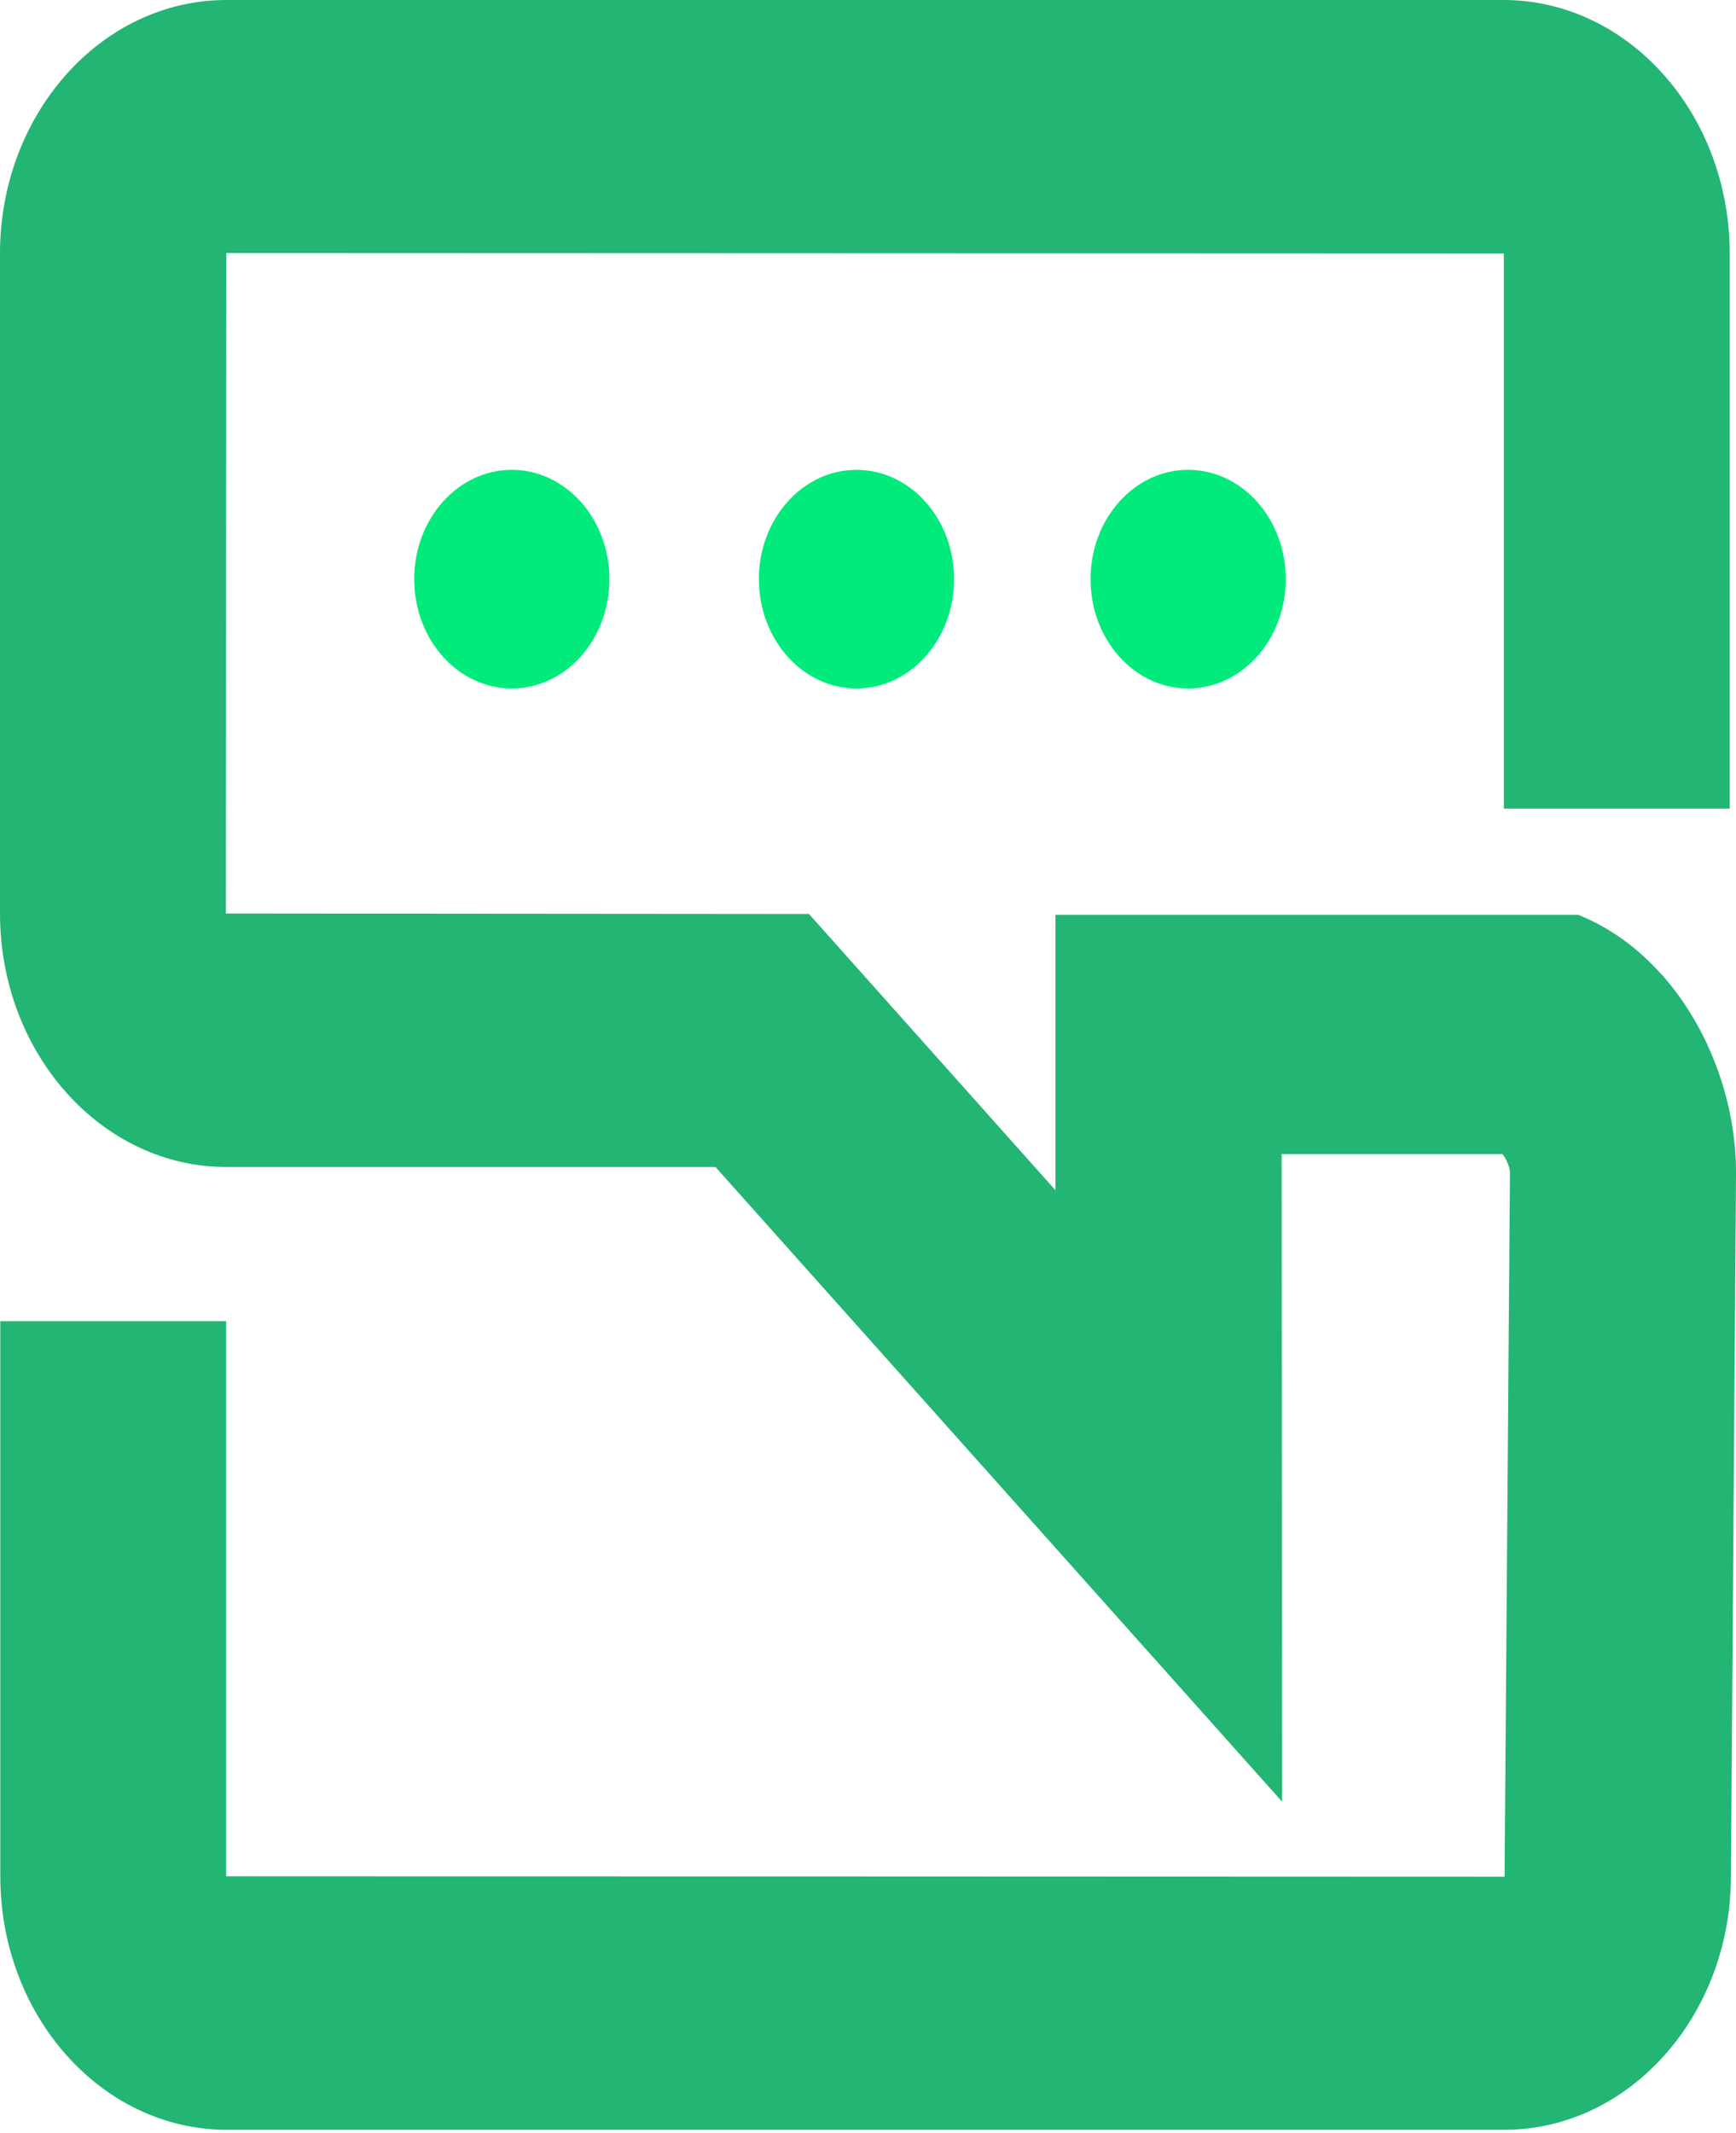 <svg width="57" height="70" viewBox="0 0 57 70" fill="none" xmlns="http://www.w3.org/2000/svg">
<path d="M16.804 22.593C18.574 22.593 20.009 20.987 20.009 19.005C20.009 17.024 18.574 15.418 16.804 15.418C15.034 15.418 13.6 17.024 13.6 19.005C13.6 20.987 15.034 22.593 16.804 22.593Z" fill="#00EB7B"/>
<path d="M28.122 22.593C29.891 22.593 31.326 20.987 31.326 19.005C31.326 17.024 29.891 15.418 28.122 15.418C26.352 15.418 24.917 17.024 24.917 19.005C24.917 20.987 26.352 22.593 28.122 22.593Z" fill="#00EB7B"/>
<path d="M39.011 22.593C40.781 22.593 42.216 20.987 42.216 19.005C42.216 17.024 40.781 15.418 39.011 15.418C37.241 15.418 35.807 17.024 35.807 19.005C35.807 20.987 37.241 22.593 39.011 22.593Z" fill="#00EB7B"/>
<path d="M54.572 31.997C53.766 31.089 52.826 30.423 51.819 30.02H34.655V39.059L26.562 29.993L7.416 29.977L7.431 8.303L49.377 8.319V26.535H56.793V8.319C56.793 3.732 53.459 0 49.363 0H7.431C3.334 0 0 3.732 0 8.319V29.977C0 34.564 3.334 38.296 7.431 38.296H23.492L42.095 59.122L42.081 37.872H49.334C49.454 38.022 49.578 38.301 49.578 38.479L49.401 61.587L7.426 61.571V43.355H0.01V61.571C0.01 66.157 3.344 69.89 7.44 69.89H49.401C53.464 69.89 56.798 66.19 56.832 61.641L57 38.548C57.019 36.175 56.112 33.731 54.577 31.997H54.572Z" fill="#22B573"/>
</svg>
